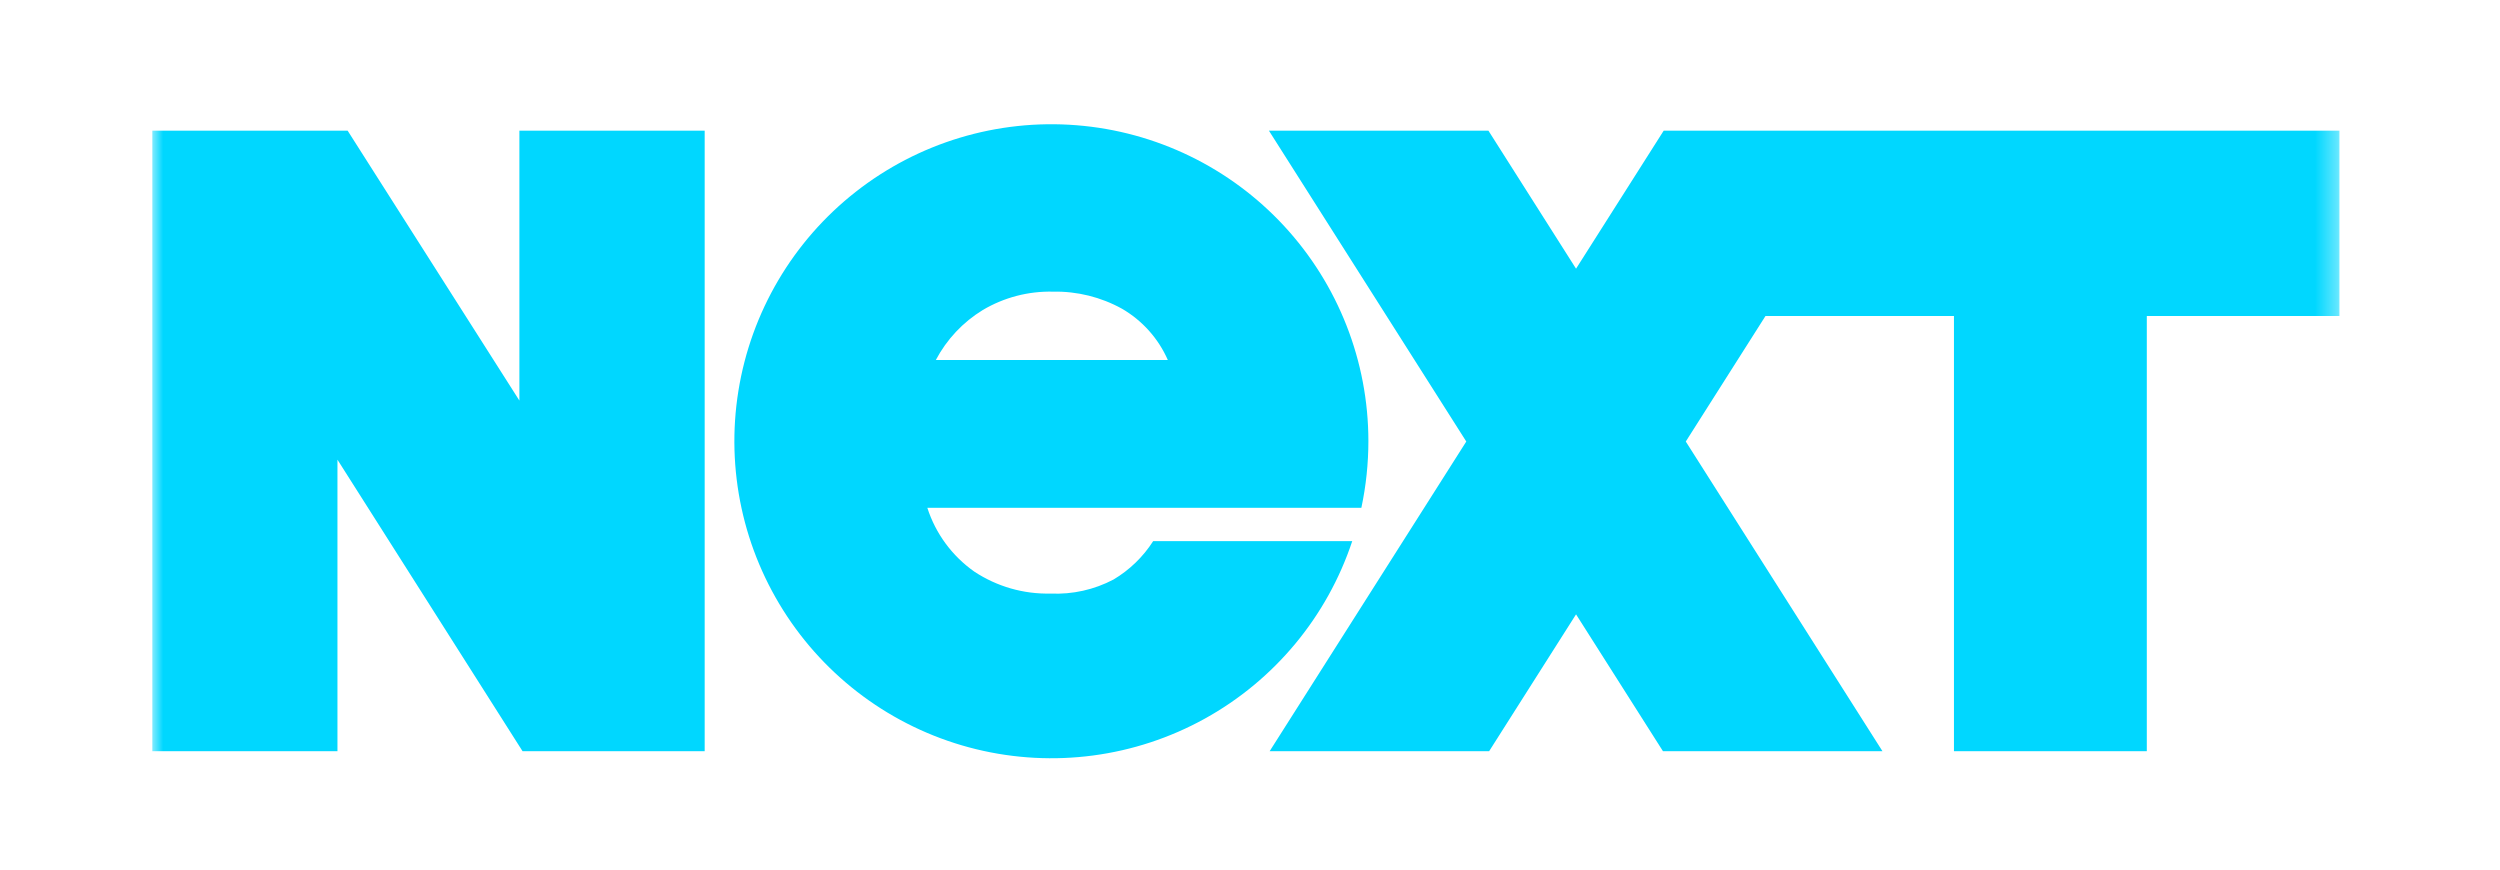 <svg width="115" height="40" viewBox="0 0 115 40" fill="none" xmlns="http://www.w3.org/2000/svg">
<g clip-path="url(#clip0_10525_28409)">
<mask id="mask0_10525_28409" style="mask-type:luminance" maskUnits="userSpaceOnUse" x="7" y="2" width="101" height="36">
<path d="M107.625 2.652H7V37.652H107.625V2.652Z" fill="white"/>
</mask>
<g mask="url(#mask0_10525_28409)">
<path d="M23.892 6.012H32.415V34.555H24.037L15.523 21.145V34.555H7V6.012H15.992L23.892 18.426V6.012Z" fill="#00D7FF"/>
<path d="M62.946 20.283C62.943 16.618 61.559 13.089 59.071 10.398C56.583 7.707 53.173 6.051 49.52 5.761C45.867 5.47 42.238 6.566 39.356 8.83C36.474 11.093 34.55 14.359 33.967 17.977C33.384 21.595 34.185 25.3 36.21 28.355C38.235 31.41 41.336 33.59 44.895 34.461C48.455 35.333 52.212 34.832 55.419 33.059C58.627 31.286 61.048 28.37 62.203 24.892H53.046C52.584 25.615 51.959 26.22 51.222 26.658C50.332 27.127 49.334 27.35 48.329 27.304C47.083 27.334 45.858 26.982 44.818 26.294C43.798 25.576 43.039 24.546 42.657 23.358H62.623C62.838 22.347 62.946 21.316 62.946 20.283ZM43.048 16.56C43.549 15.613 44.296 14.817 45.211 14.259C46.187 13.681 47.306 13.389 48.441 13.416C49.549 13.394 50.644 13.665 51.614 14.203C52.548 14.746 53.285 15.571 53.72 16.56H43.048Z" fill="#00D7FF"/>
<path d="M76.529 6.012L72.498 12.36L68.468 6.012H58.371L67.449 20.31L58.404 34.555H68.5L72.498 28.26L76.496 34.555H86.593L77.546 20.31L81.213 14.535H89.882V34.555H98.753V14.535H107.624V6.012H76.529Z" fill="#00D7FF"/>
</g>
</g>
<defs>
<clipPath id="clip0_10525_28409">
<rect width="100.625" height="35" fill="white" transform="translate(7 2.652)"/>
</clipPath>
</defs>
</svg>
